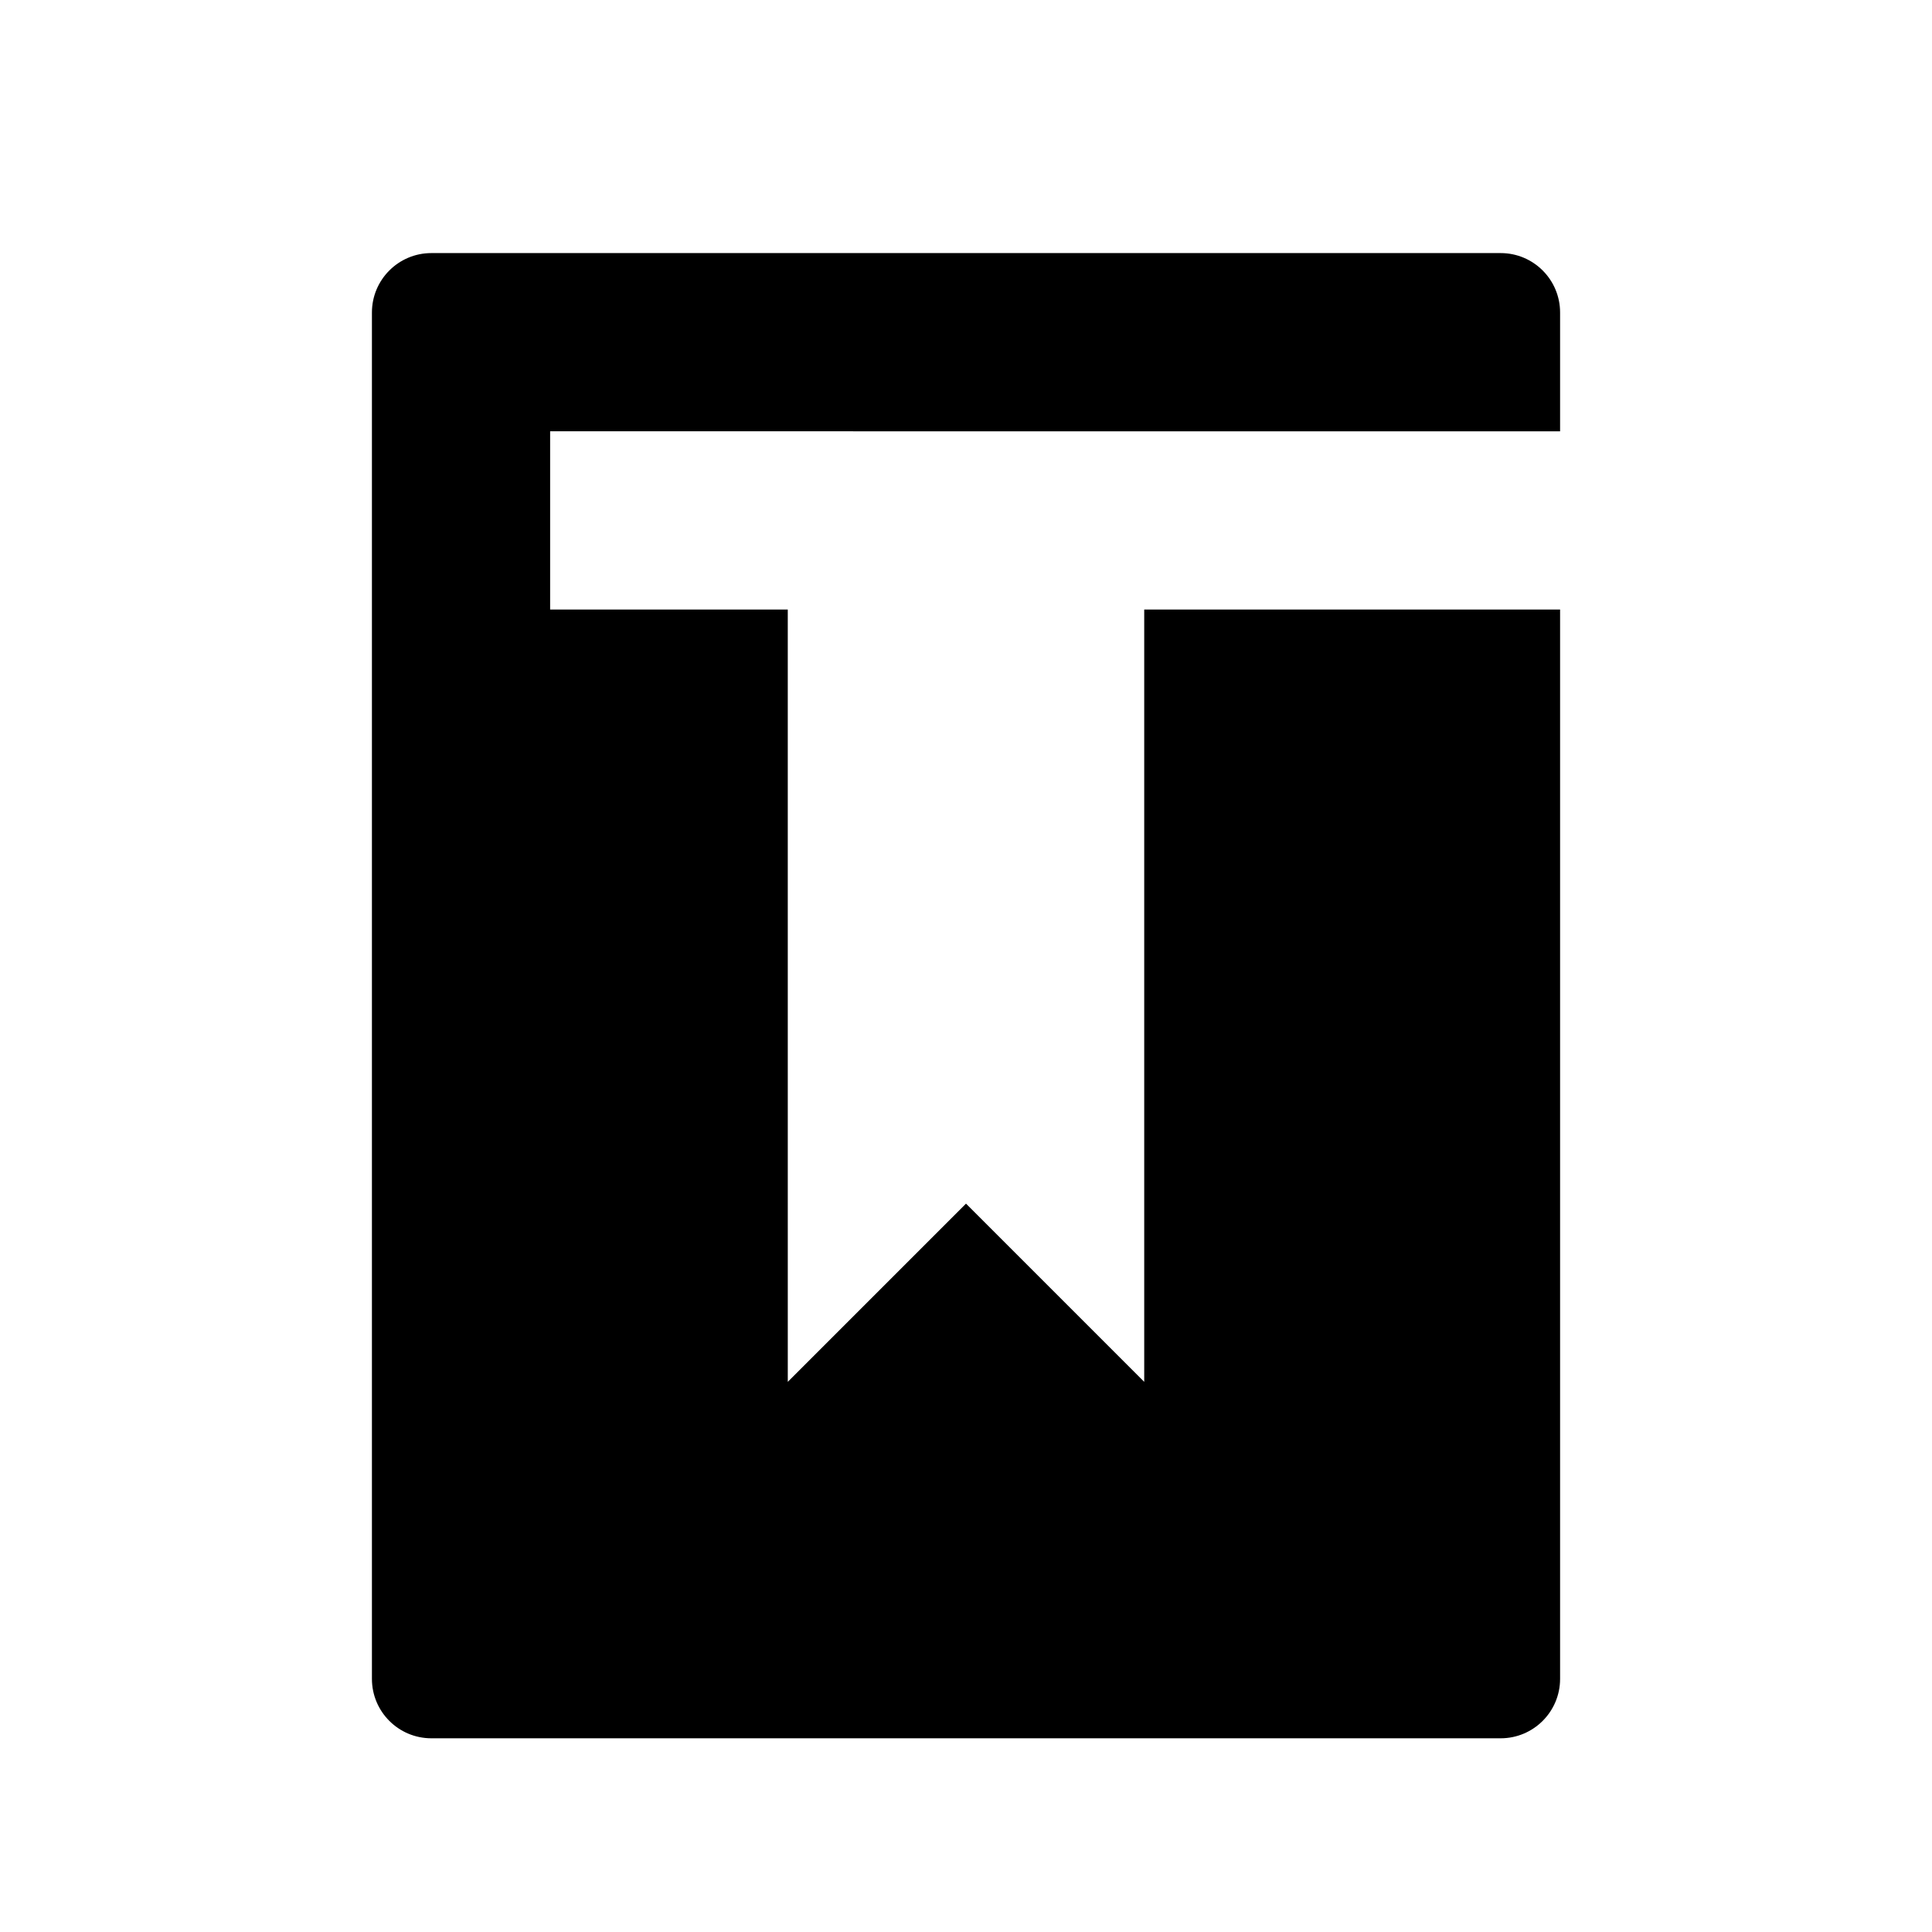 <?xml version="1.0" encoding="UTF-8"?>
<!-- Uploaded to: ICON Repo, www.iconrepo.com, Generator: ICON Repo Mixer Tools -->
<svg fill="#000000" width="800px" height="800px" version="1.1" viewBox="144 144 512 512" xmlns="http://www.w3.org/2000/svg">
 <path d="m557.44 258.3v-31.488c0-8.691-7.055-15.742-15.742-15.742h-283.39c-8.688 0-15.742 7.055-15.742 15.742v362.11c0 8.691 7.055 15.742 15.742 15.742h283.39c8.691 0 15.742-7.055 15.742-15.742v-283.39h-110.21v204.67l-47.23-47.23-47.23 47.23-0.004-204.67h-62.977v-47.234z"/>
</svg>